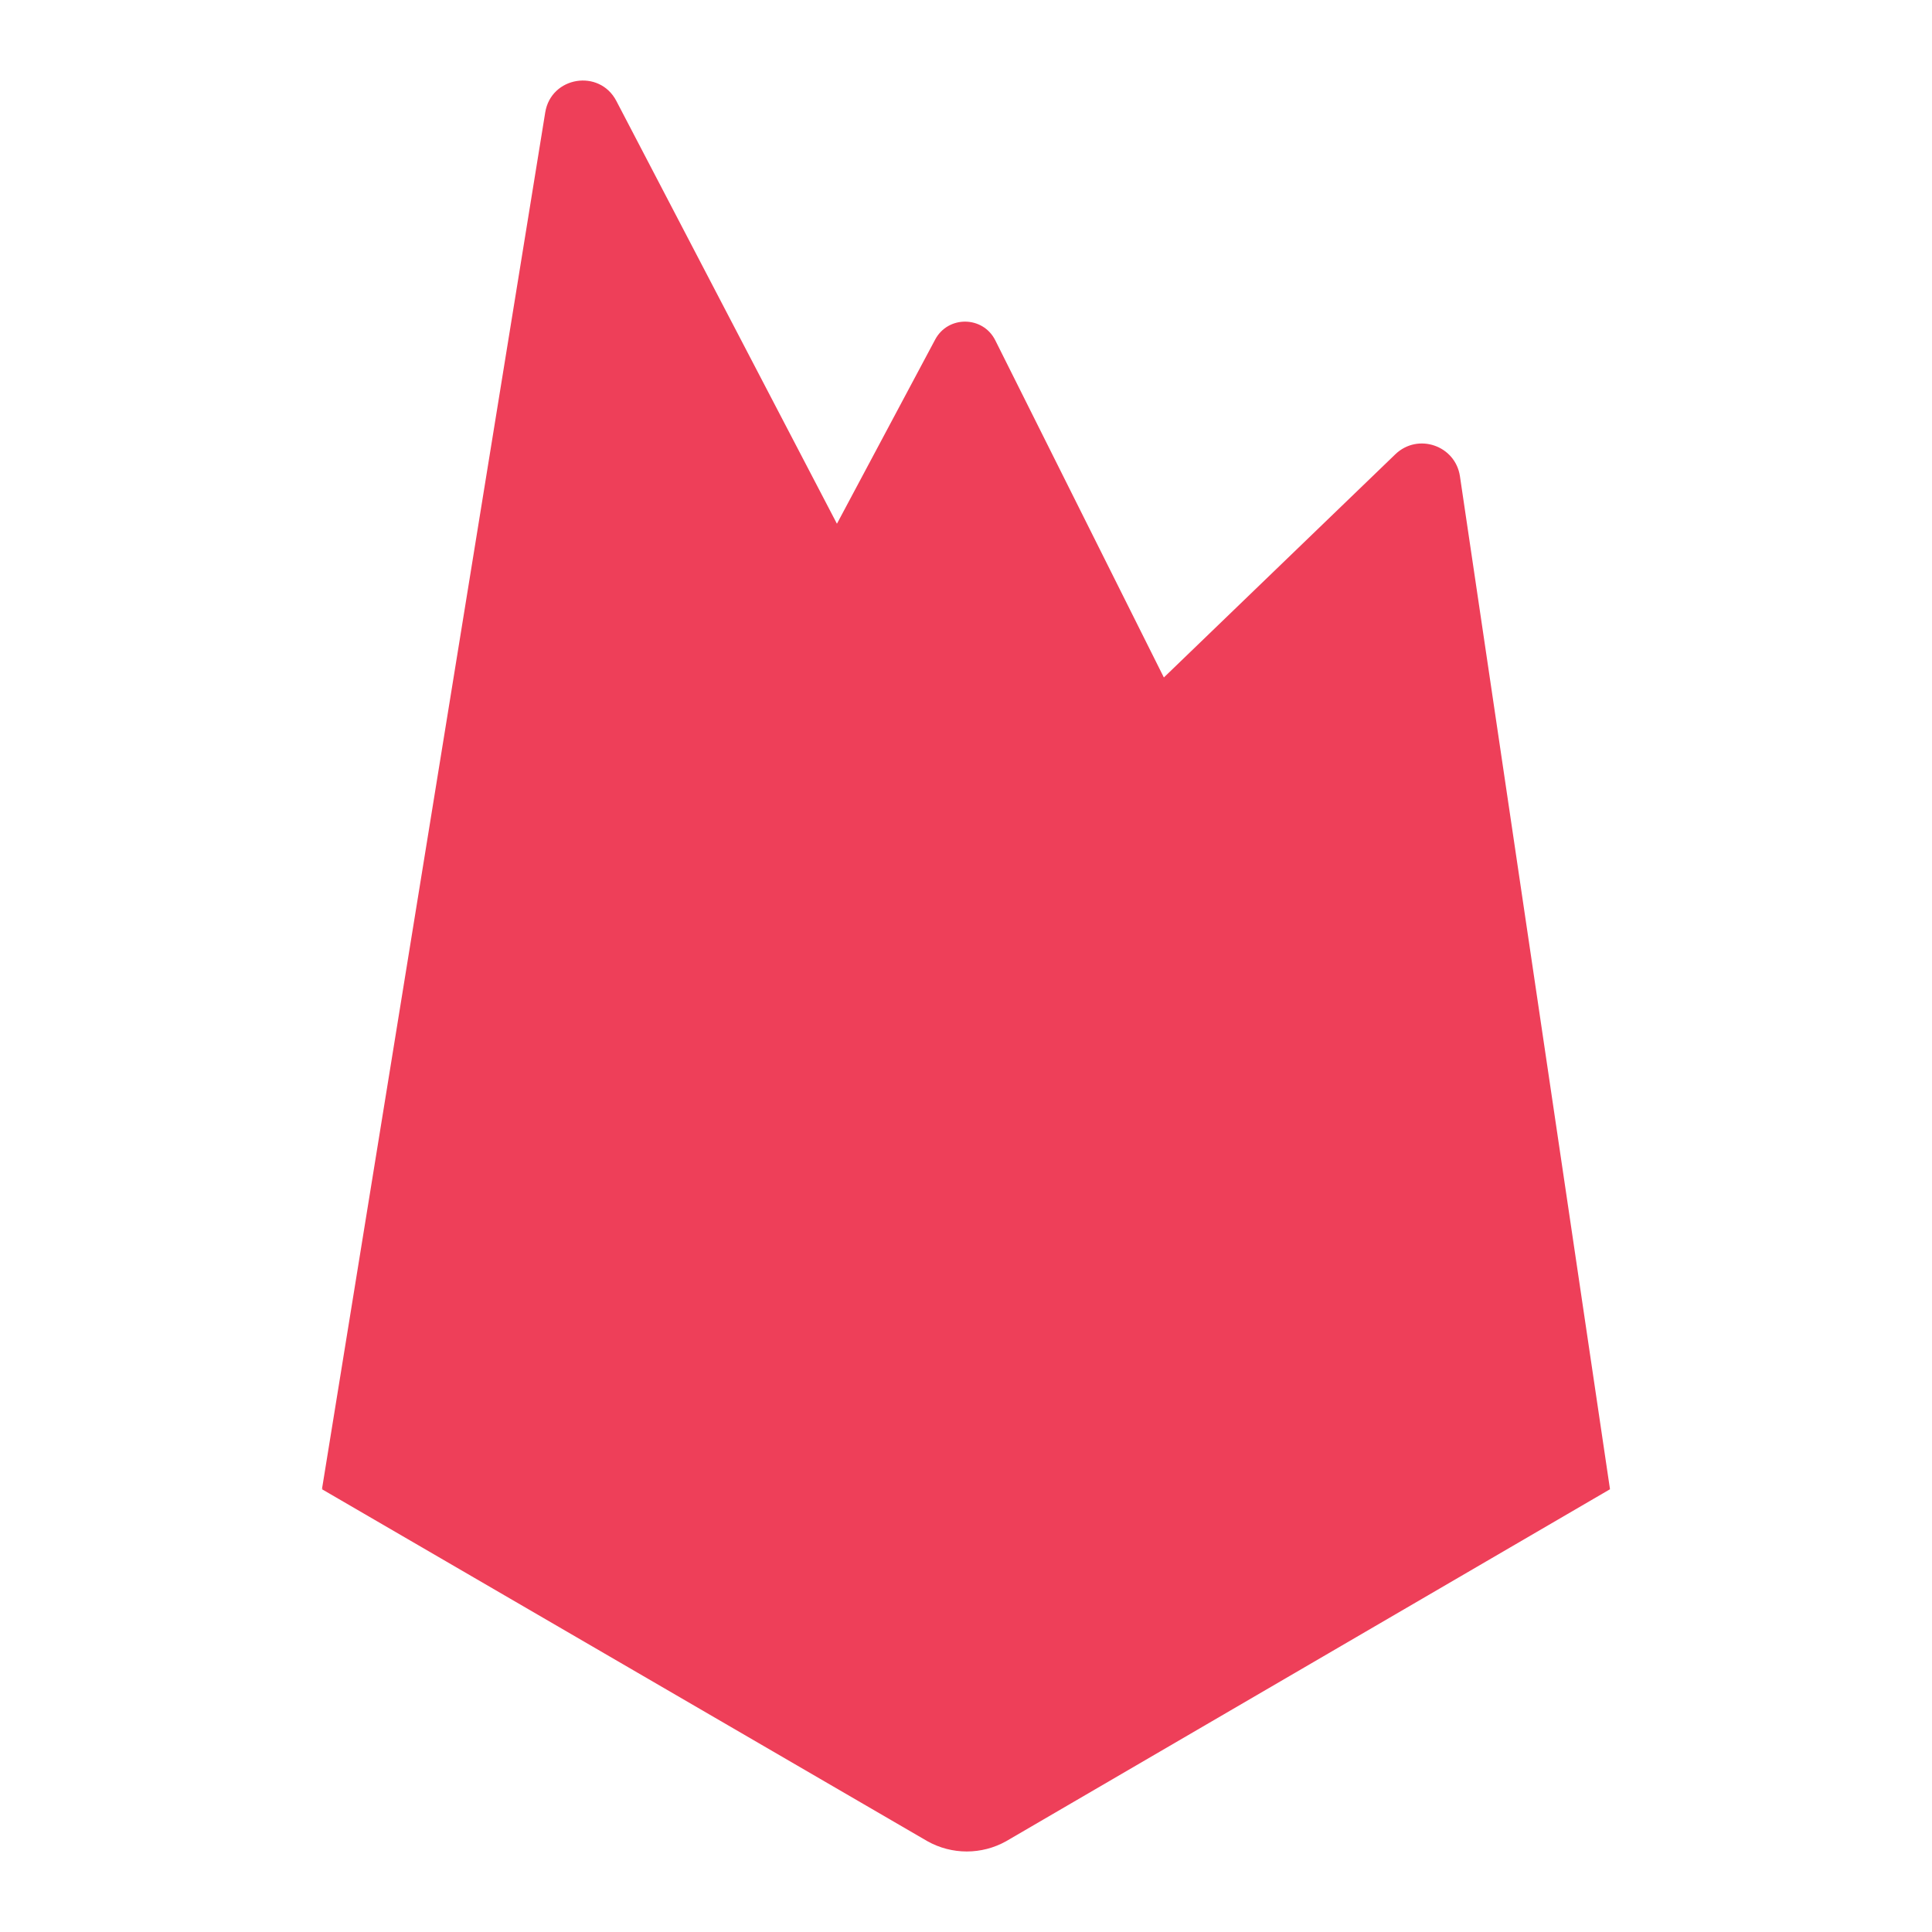 <svg xmlns="http://www.w3.org/2000/svg"  viewBox="0 0 48 48" width="48px" height="48px"><path fill="#EE3F59" d="M8,37L23.234,8.436c0.321-0.602,1.189-0.591,1.494,0.02L30,19L8,37z"/><path fill="#EE3F59" d="M8,36.992l5.546-34.199c0.145-0.895,1.347-1.089,1.767-0.285L26,22.992L8,36.992z"/><path fill="#EE3F59" d="M8.008 36.986L8.208 36.829 25.737 22.488 20.793 13.012z"/><path fill="#EE3F59" d="M8,37l26.666-25.713c0.559-0.539,1.492-0.221,1.606,0.547L40,37l-15,8.743 c-0.609,0.342-1.352,0.342-1.961,0L8,37z"/></svg>